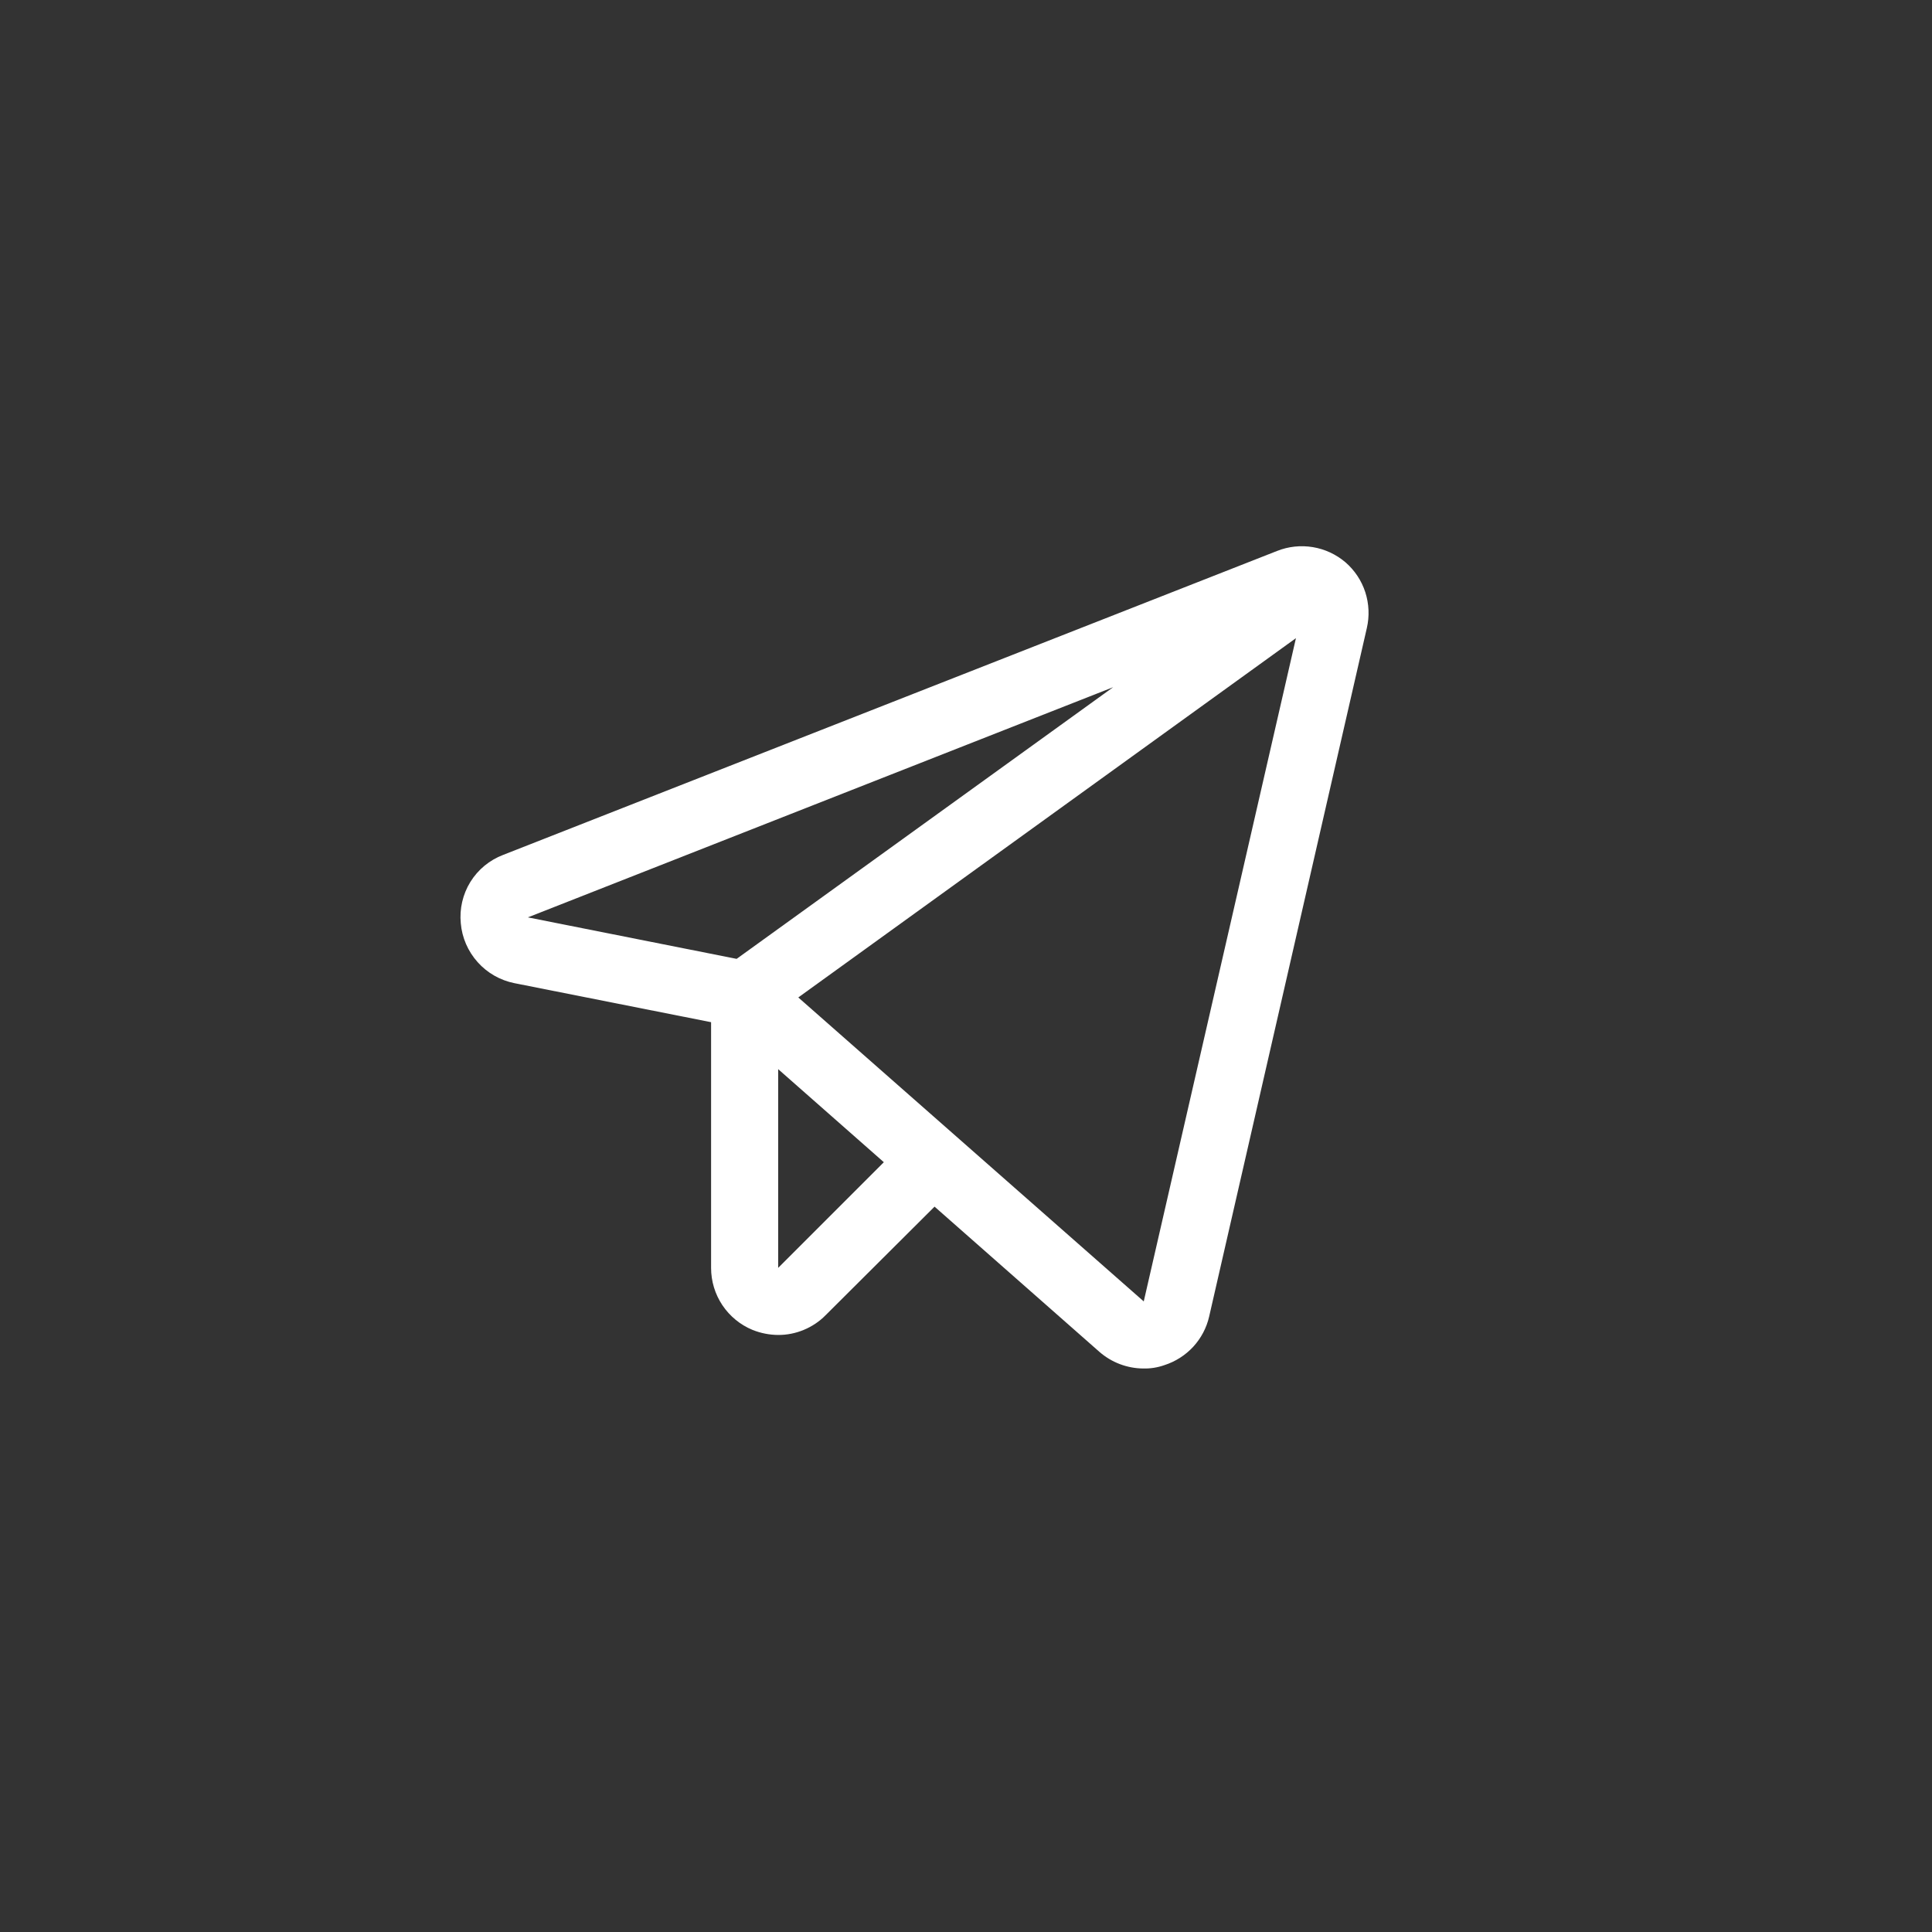 <?xml version="1.0" encoding="UTF-8"?> <svg xmlns="http://www.w3.org/2000/svg" width="36" height="36" viewBox="0 0 36 36" fill="none"><rect x="0" y="0" width="36" height="36" fill="#333333" stroke="none"/><path d="M25.07 10.477C24.897 10.33 24.687 10.232 24.463 10.195C24.238 10.158 24.008 10.182 23.797 10.266L9.375 15.93C9.122 16.026 8.908 16.203 8.765 16.433C8.623 16.663 8.56 16.934 8.586 17.203C8.609 17.473 8.72 17.727 8.9 17.928C9.08 18.13 9.321 18.267 9.586 18.32L13.25 19.047V23.625C13.25 23.873 13.323 24.115 13.461 24.321C13.599 24.526 13.794 24.687 14.023 24.781C14.175 24.842 14.337 24.874 14.5 24.875C14.664 24.876 14.827 24.843 14.978 24.78C15.13 24.717 15.268 24.625 15.383 24.508L17.414 22.484L20.484 25.188C20.711 25.387 21.002 25.498 21.305 25.5C21.438 25.503 21.57 25.482 21.695 25.438C21.901 25.372 22.087 25.254 22.234 25.095C22.38 24.936 22.483 24.742 22.531 24.531L25.469 11.703C25.52 11.482 25.51 11.251 25.44 11.034C25.37 10.818 25.242 10.626 25.07 10.477ZM13.726 17.867L9.836 17.094L20.742 12.805L13.726 17.867ZM14.5 23.625V19.922L16.469 21.656L14.5 23.625ZM21.312 24.25L14.875 18.586L24.148 11.891L21.312 24.25Z" fill="white"></path></svg> 
